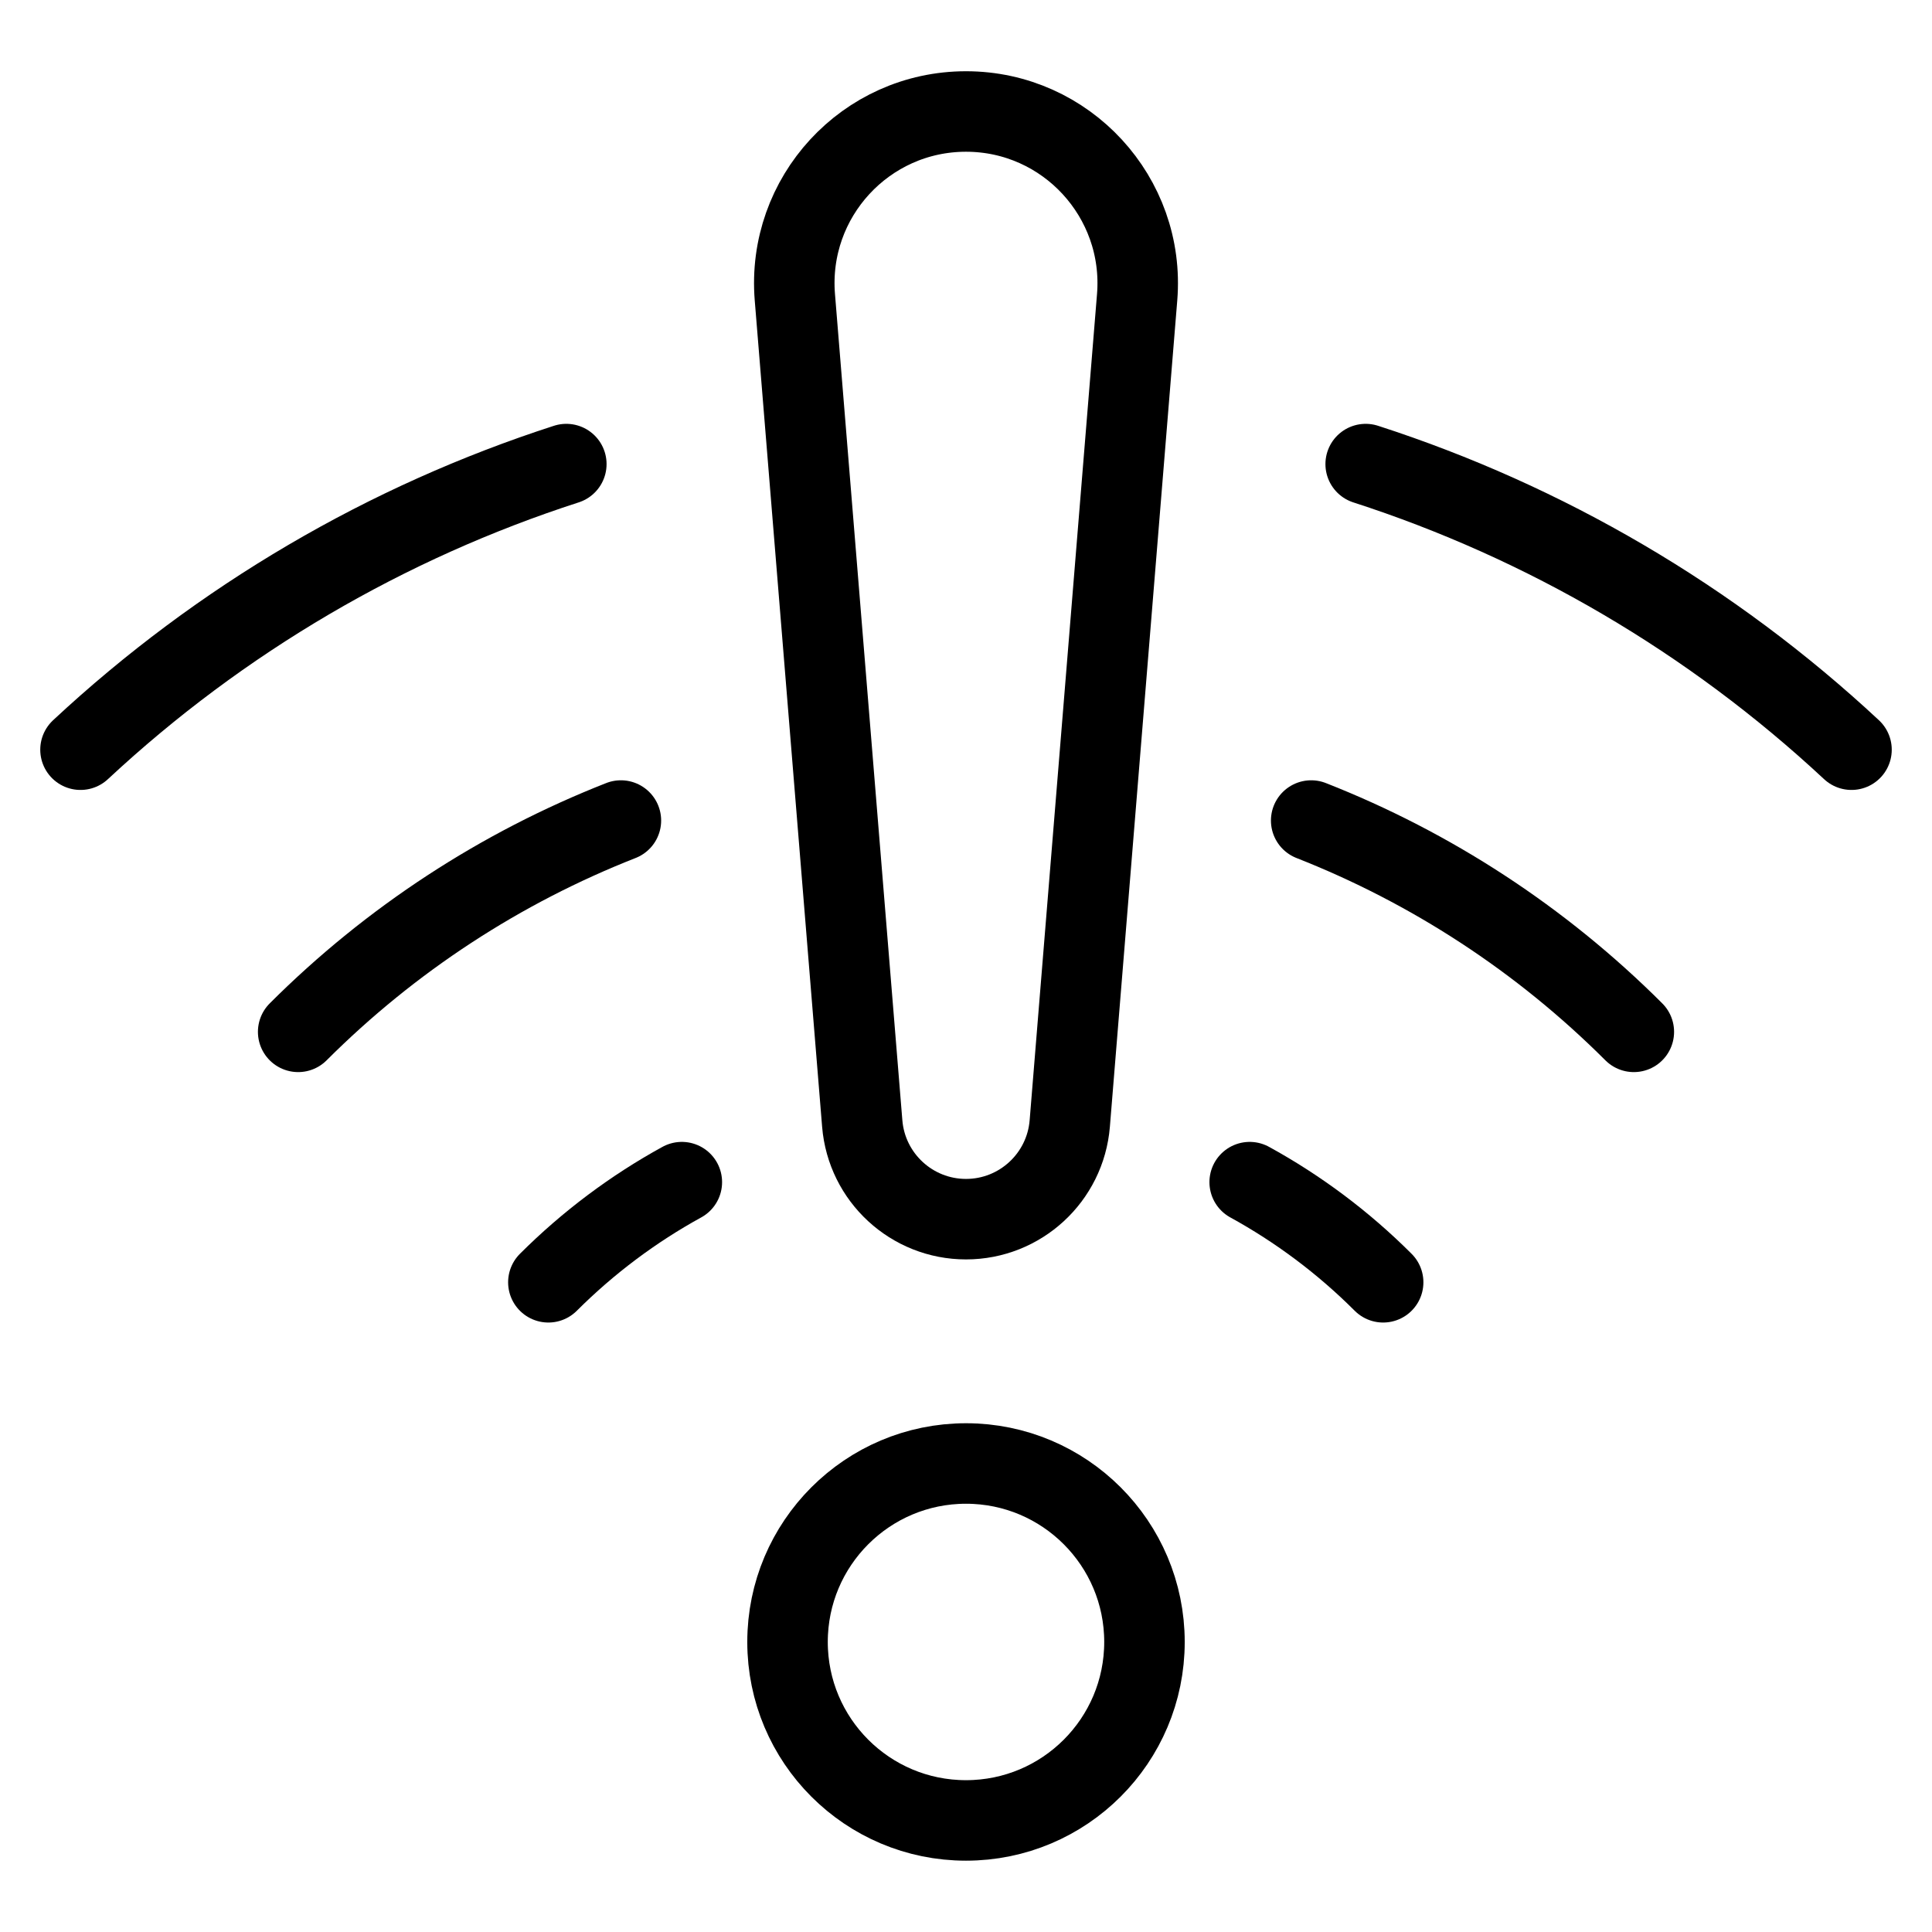 <svg xmlns="http://www.w3.org/2000/svg" fill="none" viewBox="0 0 24 24"><path stroke="#000000" stroke-linecap="round" stroke-linejoin="round" d="M12 22.614c1.224 0 2.217 -0.992 2.217 -2.217 0 -1.224 -0.993 -2.217 -2.217 -2.217 -1.224 0 -2.217 0.993 -2.217 2.217 0 1.224 0.992 2.217 2.217 2.217Z" stroke-width="1"></path><path stroke="#000000" stroke-linecap="round" stroke-linejoin="round" d="M17.182 15.929c-0.495 -0.495 -1.055 -0.913 -1.658 -1.244M6.812 15.929c0.496 -0.495 1.055 -0.913 1.658 -1.244" stroke-width="1"></path><path stroke="#000000" stroke-linecap="round" stroke-linejoin="round" d="M20.296 12.818c-1.153 -1.152 -2.52 -2.04 -4.008 -2.625M3.704 12.818c1.153 -1.152 2.52 -2.04 4.009 -2.625" stroke-width="1"></path><path stroke="#000000" stroke-linecap="round" stroke-linejoin="round" d="M23 9.313c-1.743 -1.624 -3.807 -2.828 -6.035 -3.548M1 9.313c1.743 -1.624 3.807 -2.828 6.035 -3.548" stroke-width="1"></path><path stroke="#000000" stroke-linecap="round" stroke-linejoin="round" d="m9.874 3.692 0.837 10.265c0.055 0.671 0.616 1.188 1.289 1.188 0.673 0 1.234 -0.517 1.289 -1.188l0.837 -10.265c0.101 -1.242 -0.88 -2.307 -2.126 -2.307 -1.246 0 -2.227 1.064 -2.126 2.307Z" stroke-width="1"></path></svg>